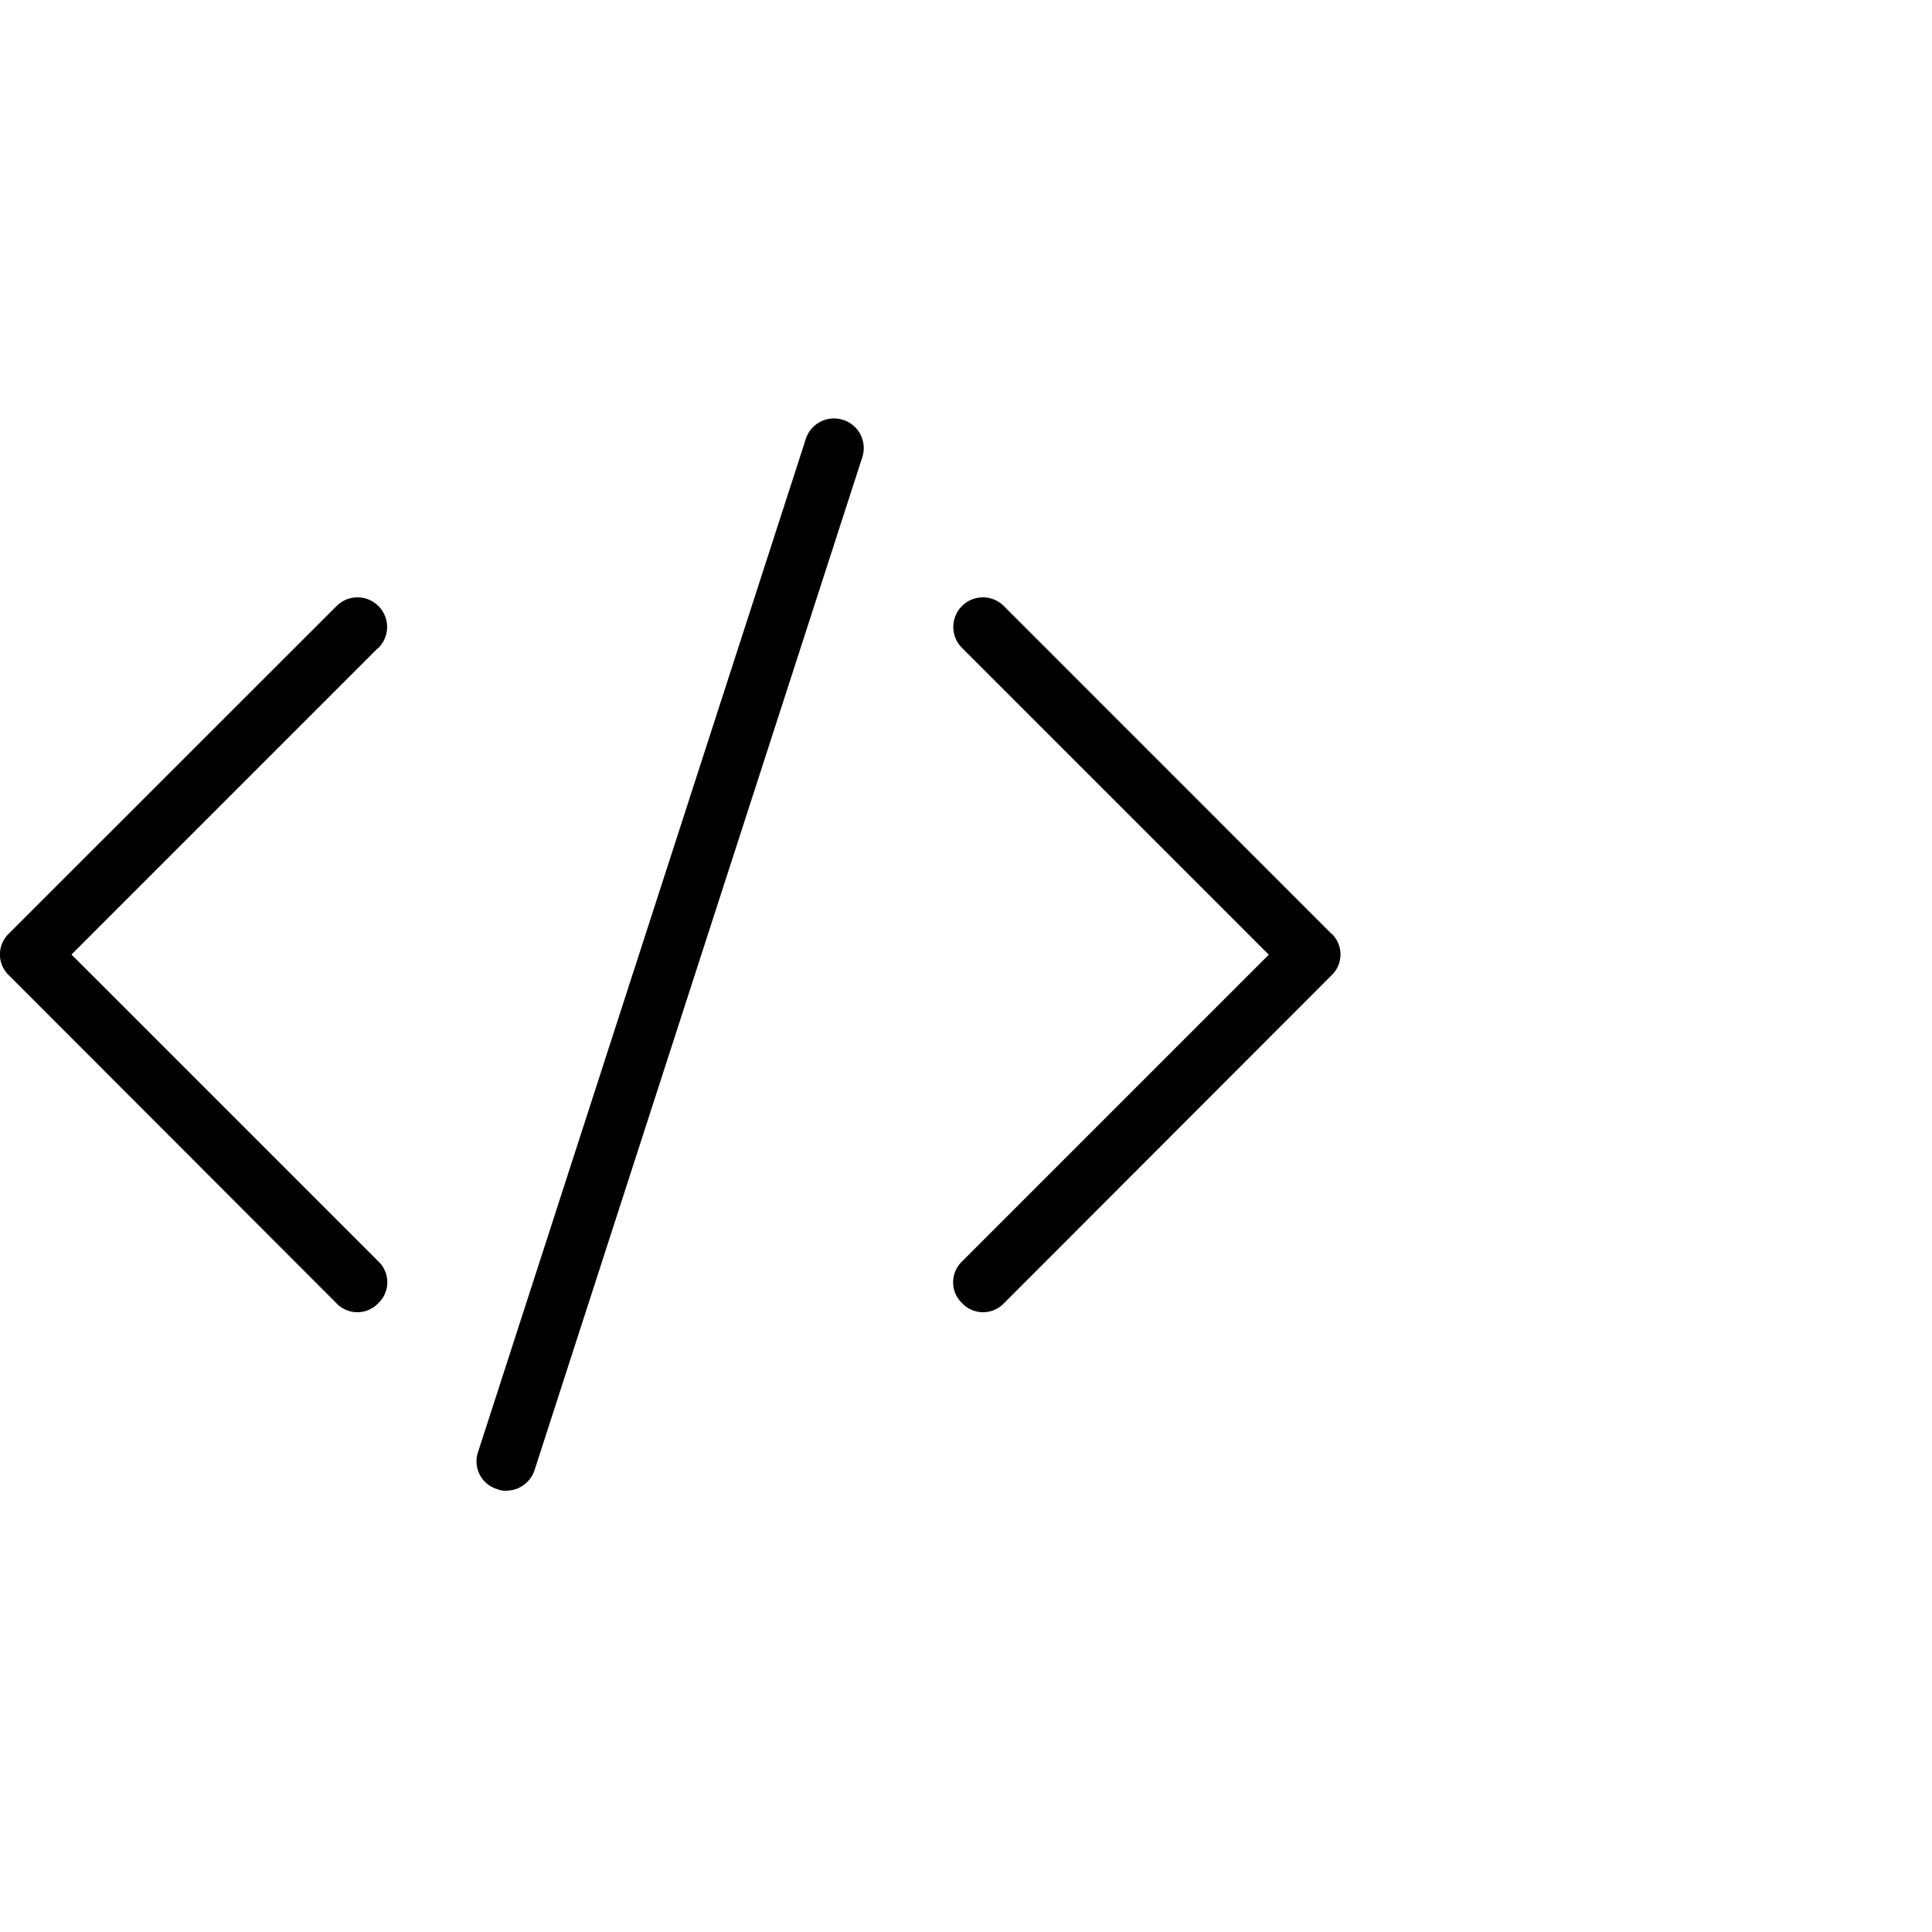 <svg xmlns="http://www.w3.org/2000/svg" xmlns:xlink="http://www.w3.org/1999/xlink" width="60" height="60" viewBox="0 0 60 60"><defs><clipPath id="clip-_20_Building_Code_Srtructure"><rect width="60" height="60"></rect></clipPath></defs><g id="_20_Building_Code_Srtructure" data-name="20 Building Code Srtructure" clip-path="url(#clip-_20_Building_Code_Srtructure)"><path id="Path_117882" data-name="Path 117882" d="M16.748,21.131,7.22,30.659l9.528,9.528a.894.894,0,0,1,0,1.3.894.894,0,0,1-1.3,0L5.278,31.306a.894.894,0,0,1,0-1.3L15.453,19.836a.916.916,0,0,1,1.3,1.3Zm29.6,8.881L36.175,19.836a.916.916,0,0,0-1.3,1.3l9.528,9.528L34.88,40.187a.894.894,0,0,0,0,1.3.894.894,0,0,0,1.3,0L46.35,31.306a.894.894,0,0,0,0-1.3ZM31.179,14.054a.918.918,0,0,0-1.156.6L19.847,46.107a.9.9,0,0,0,.6,1.156.587.587,0,0,0,.278.046.928.928,0,0,0,.879-.648L31.781,15.21a.918.918,0,0,0-.6-1.156Z" transform="translate(-5 -1.015)"></path></g></svg>